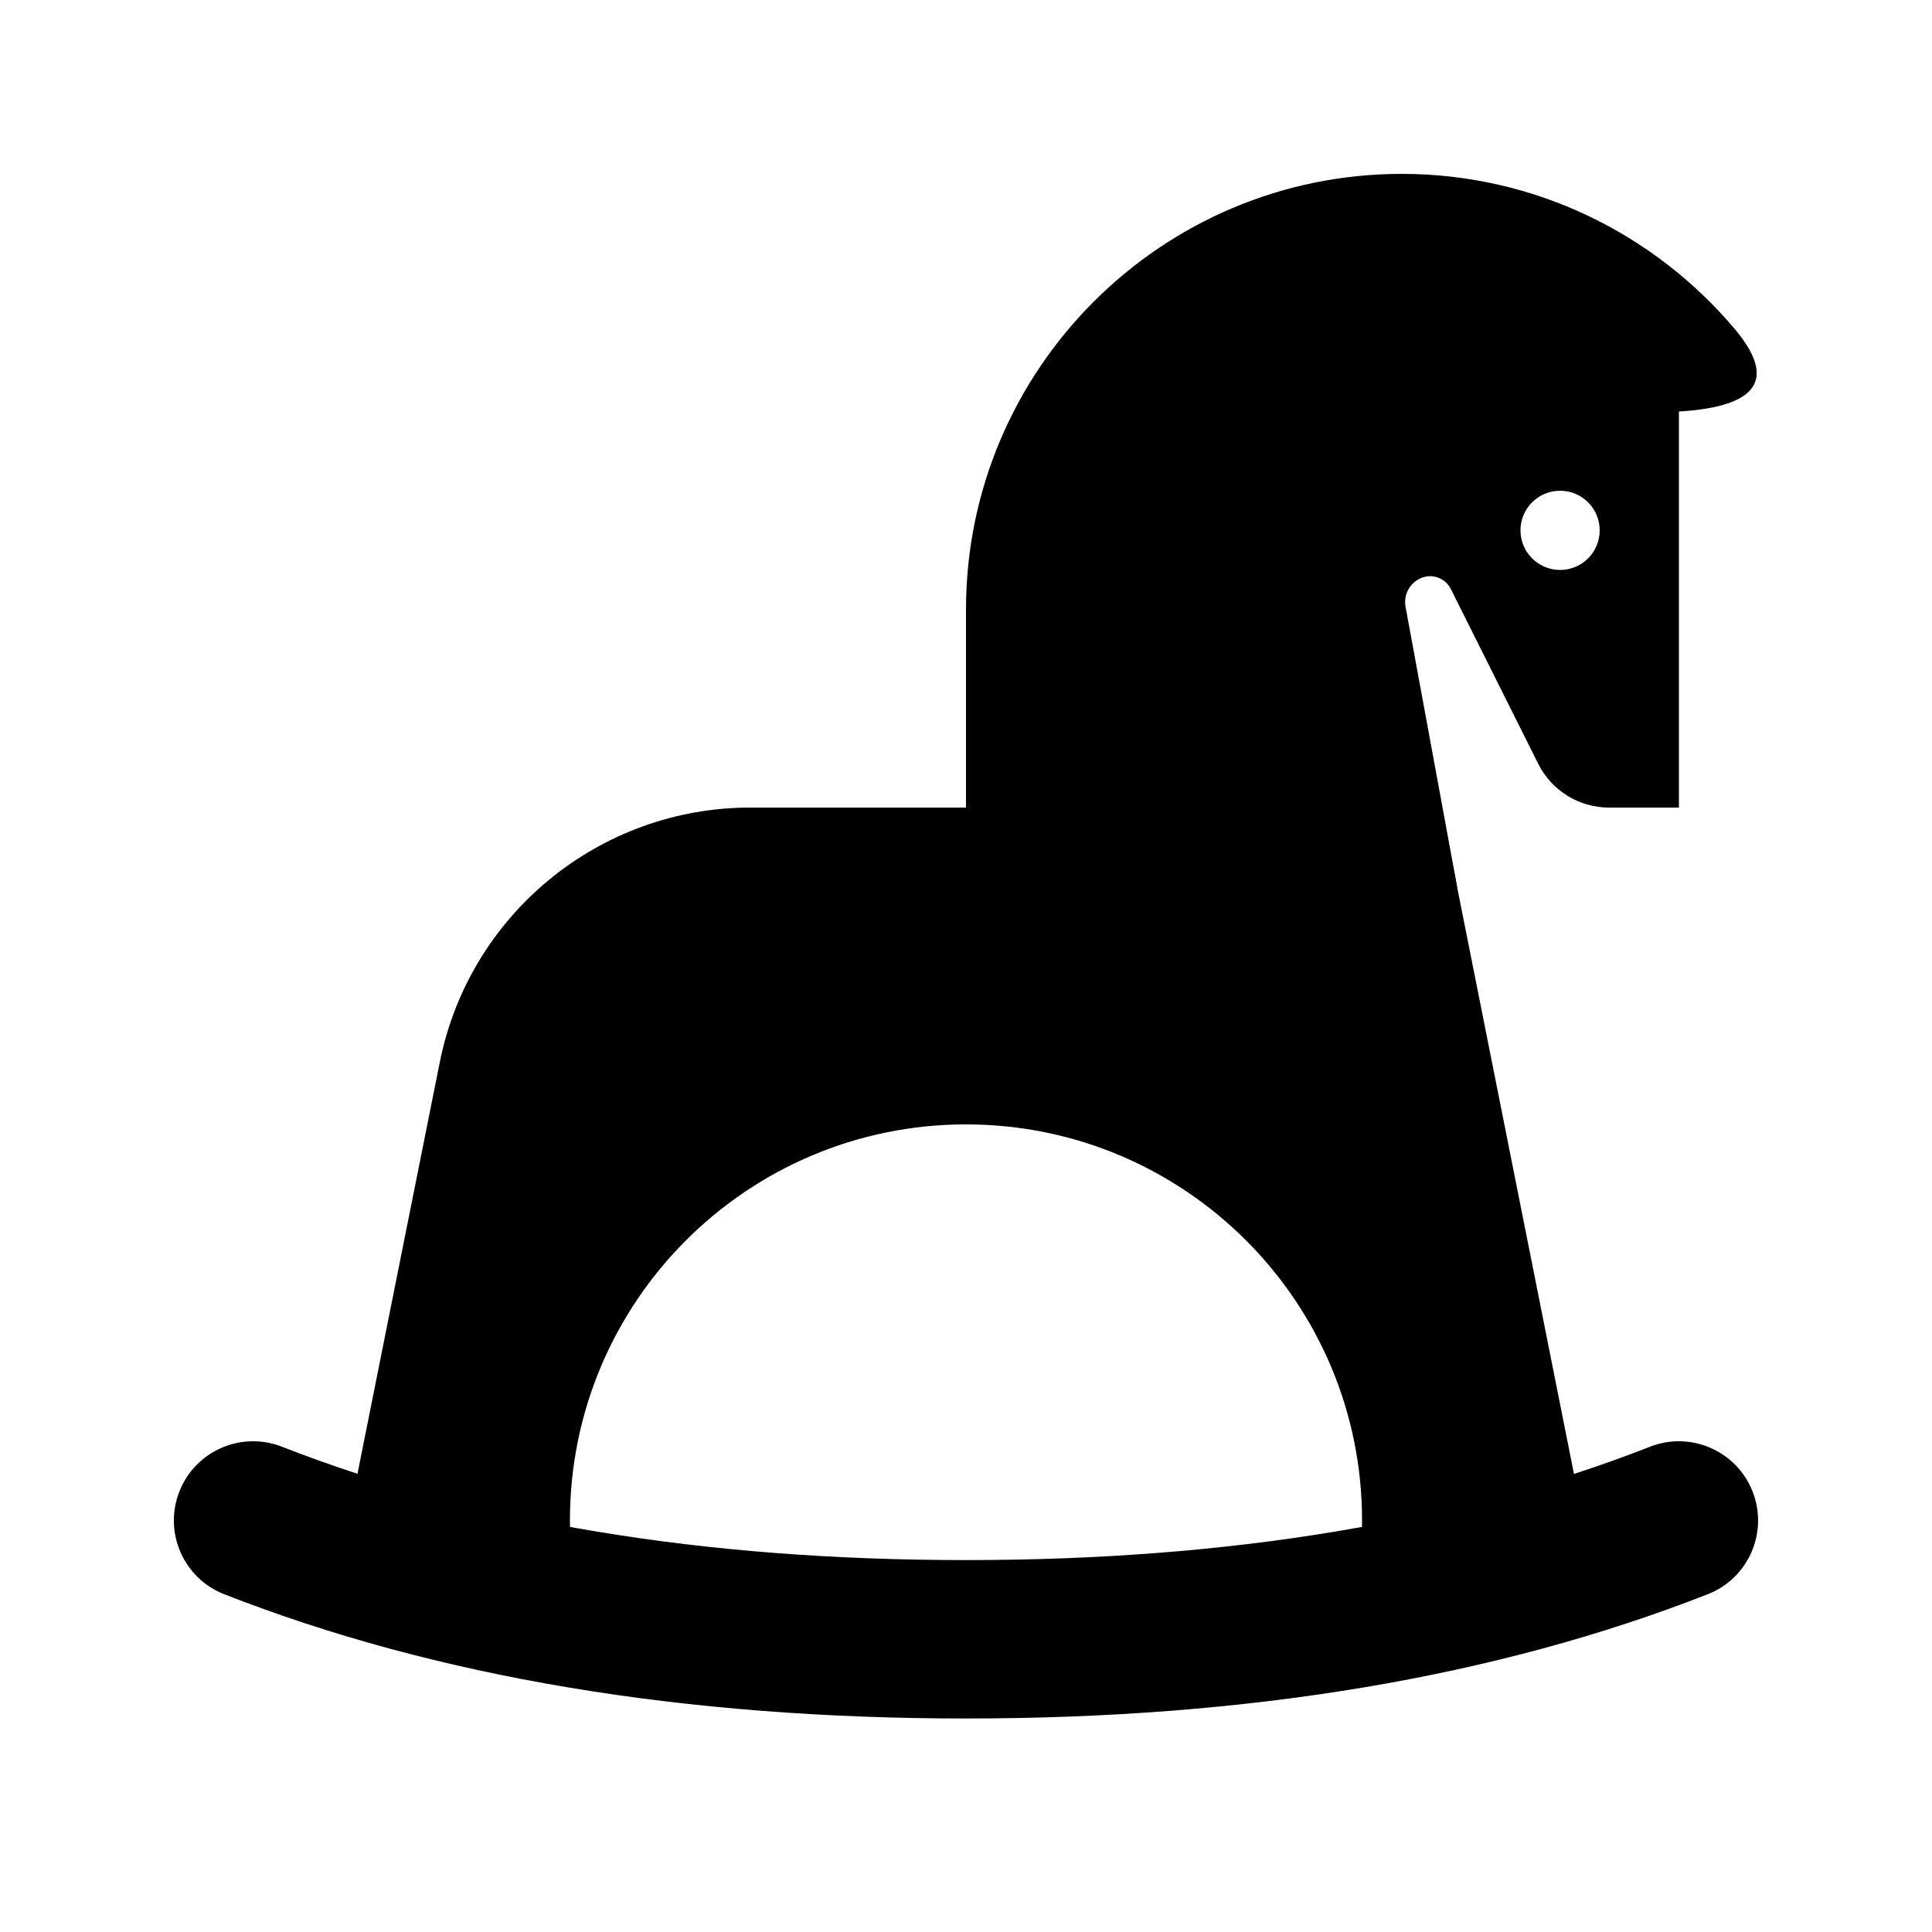 <?xml version="1.0" encoding="UTF-8"?>
<!-- Uploaded to: SVG Repo, www.svgrepo.com, Generator: SVG Repo Mixer Tools -->
<svg fill="#000000" width="800px" height="800px" version="1.1" viewBox="144 144 512 512" xmlns="http://www.w3.org/2000/svg">
 <g>
  <path d="m203.42 566.49c56.207 22.008 121.75 32.93 196.58 32.93 74.82 0 140.37-10.922 196.57-32.93 10.797-4.227 16.121-16.402 11.895-27.199-4.227-10.793-16.406-16.117-27.199-11.891-51.02 19.973-111.42 30.039-181.27 30.039-69.852 0-130.25-10.066-181.27-30.039-10.793-4.227-22.973 1.098-27.199 11.891-4.227 10.797 1.098 22.973 11.895 27.199z"/>
  <path d="m502.86 567.93c1.375-6.781 2.098-13.801 2.098-20.992 0-57.965-46.992-104.96-104.96-104.96-57.969 0-104.96 46.992-104.96 104.96 0 7.191 0.723 14.211 2.098 20.992h-65.074l28.484-142.42c7.848-39.25 42.312-67.5 82.336-67.5h183.07l41.801 209.92z" fill-rule="evenodd"/>
  <path d="m400 305.54c0-63.664 51.793-115.46 115.46-115.46 35.285 0 66.926 15.91 88.121 40.934 11.363 13.414 6.481 20.762-14.648 22.043v104.96h-18.516c-7.949 0-15.219-4.492-18.773-11.605l-23.16-46.316c-1.43-2.859-4.809-4.144-7.773-2.957-3.055 1.223-4.82 4.426-4.227 7.66l13.672 74.211h-130.16c0.004-25.133 0.004-49.625 0.004-73.473zm157.44-10.496c5.797 0 10.496-4.699 10.496-10.496s-4.699-10.496-10.496-10.496c-5.797 0-10.496 4.699-10.496 10.496s4.699 10.496 10.496 10.496z" fill-rule="evenodd"/>
 </g>
</svg>